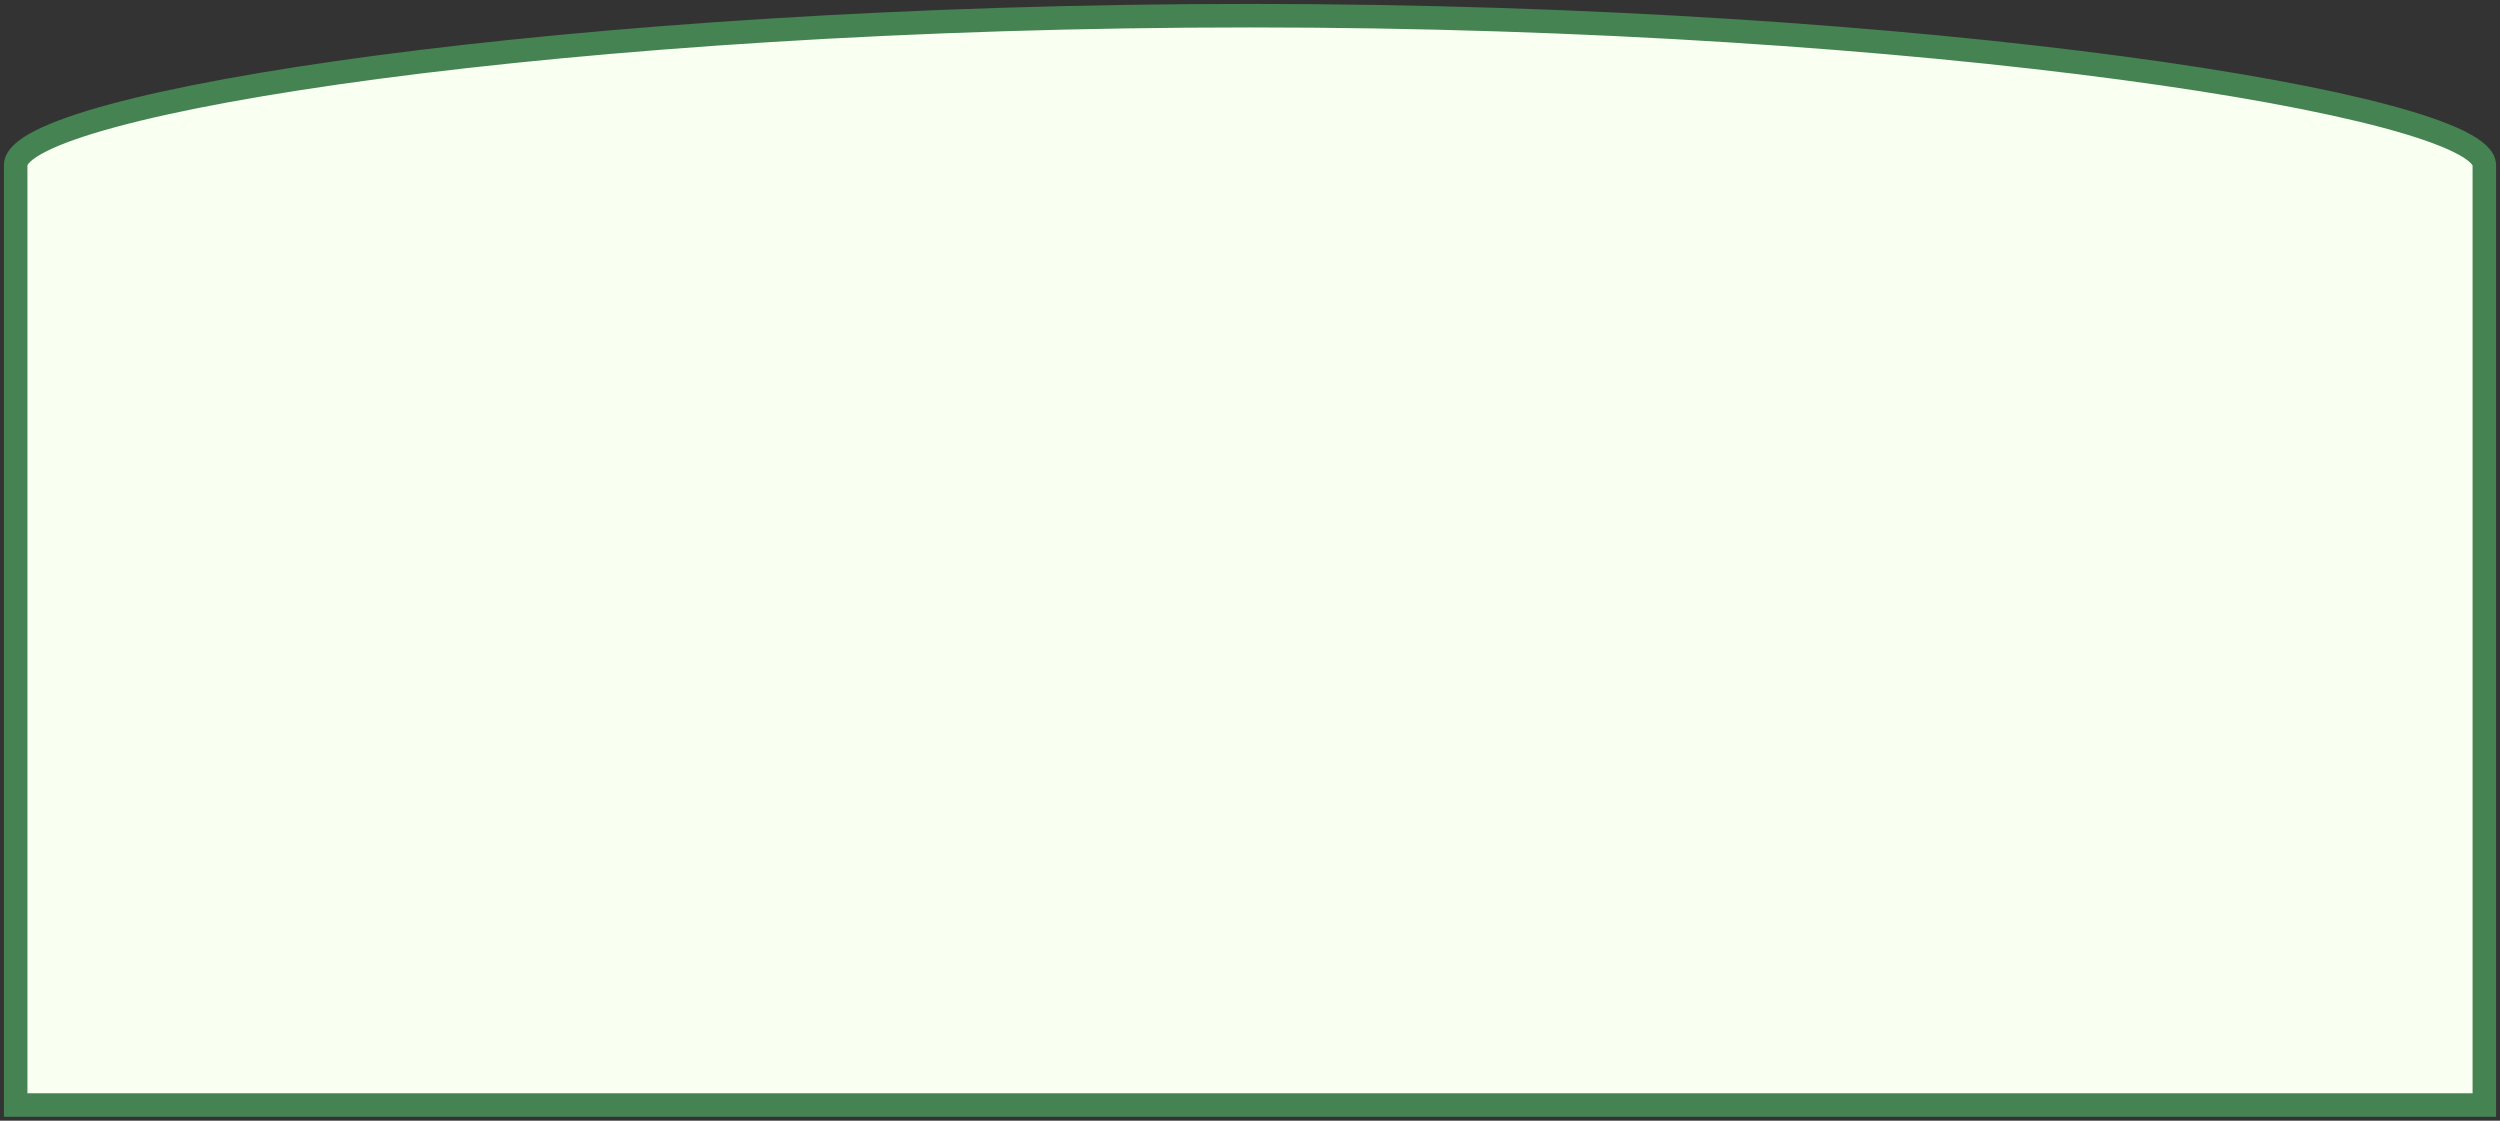 <?xml version="1.0" encoding="utf-8"?>
<svg xmlns="http://www.w3.org/2000/svg" fill="none" height="100%" overflow="visible" preserveAspectRatio="none" style="display: block;" viewBox="0 0 319 143" width="100%">
<rect x="0" y="0" width="319" height="143" fill="#333333" stroke="none"/>
<path d="M159.5 2C72.875 2 2 13.133 2 21.085V26.492V36.989V141H317V36.989V26.492V21.085C317 13.451 246.125 2 159.5 2Z" fill="#F9FFF1" id="Vector" stroke="#458352" stroke-linecap="round" stroke-width="3"/>
</svg>